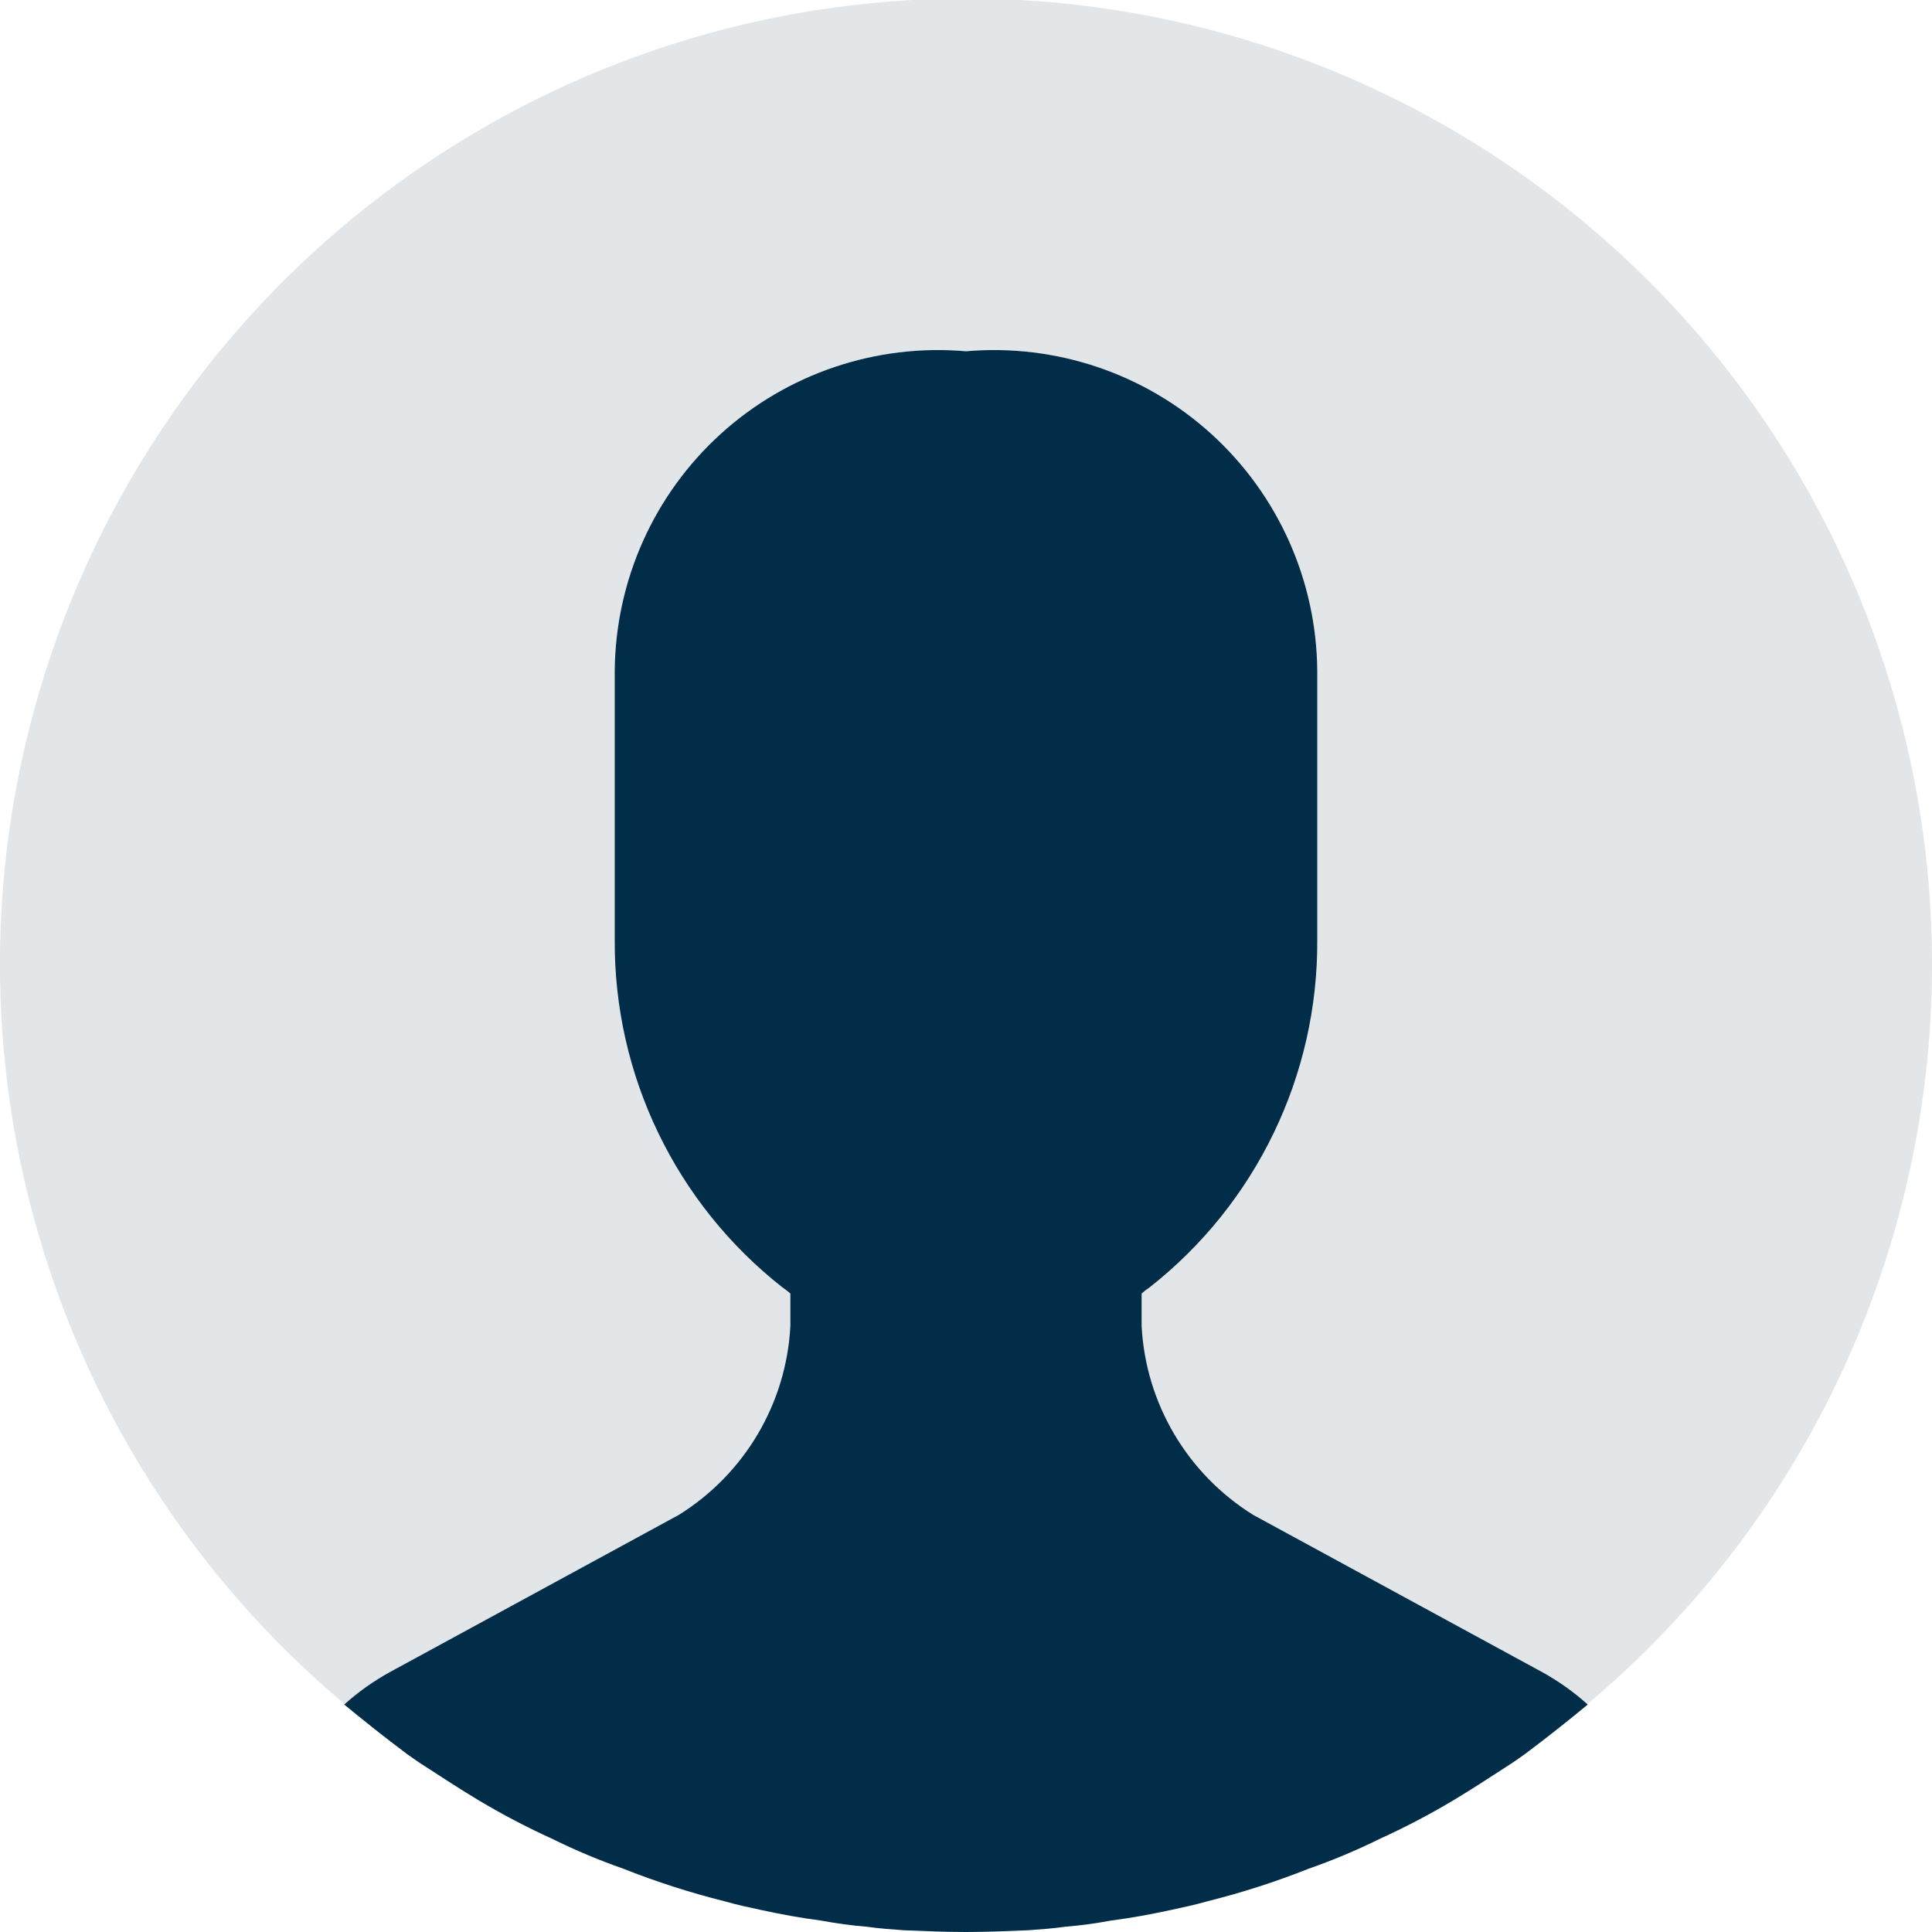 <?xml version="1.0" encoding="UTF-8"?>
<svg xmlns="http://www.w3.org/2000/svg" xmlns:xlink="http://www.w3.org/1999/xlink" width="22px" height="22px" viewBox="0 0 22 22" version="1.1">
    <!-- Colorize: #012d48 -->
    <title>86 - Profile</title>
    <desc>Created with Sketch.</desc>
    <defs/>
    <g id="Page-1" stroke="none" stroke-width="1" fill="none" fill-rule="evenodd">
        <g id="86---Profile" transform="translate(-1, -1)" fill-rule="nonzero">
            <path d="M19.075,20.406 C18.918,20.264 18.745,20.142 18.56,20.04 L15.27,18.25 C14.521,17.784 14.046,16.981 14,16.1 L14,15.73 C14.028,15.704 14.058,15.681 14.09,15.66 C15.305,14.706 16.01,13.244 16,11.7 L16,8.63 C15.989,7.605 15.552,6.63 14.793,5.941 C14.034,5.252 13.021,4.911 12,5 C10.979,4.911 9.966,5.252 9.207,5.941 C8.448,6.63 8.011,7.605 8,8.63 L8,11.7 C7.99,13.244 8.695,14.706 9.91,15.66 C9.942,15.681 9.972,15.704 10,15.73 L10,16.1 C9.954,16.981 9.479,17.784 8.73,18.25 L5.44,20.04 C5.255,20.142 5.082,20.264 4.926,20.406 C1.385,17.433 0.082,12.563 1.664,8.218 C3.247,3.874 7.377,0.983 12,0.983 C16.623,0.983 20.753,3.874 22.336,8.218 C23.918,12.563 22.615,17.433 19.075,20.406 Z" id="Shape" fill="#E3E6E8"/>
            <path d="M19.08,20.41 C18.85,20.6 18.61,20.79 18.37,20.97 C18.3,21.02 18.23,21.07 18.15,21.12 C17.95,21.25 17.75,21.38 17.55,21.5 C17.279,21.662 16.998,21.809 16.71,21.94 C16.447,22.07 16.177,22.183 15.9,22.28 C15.525,22.429 15.141,22.552 14.75,22.65 C14.61,22.69 14.47,22.72 14.33,22.75 C14.1,22.8 13.88,22.84 13.65,22.87 C13.478,22.902 13.304,22.926 13.13,22.94 C12.99,22.96 12.85,22.97 12.71,22.98 C12.47,22.99 12.24,23 12,23 C11.76,23 11.53,22.99 11.29,22.98 C11.15,22.97 11.01,22.96 10.87,22.94 C10.696,22.926 10.522,22.902 10.35,22.87 C10.12,22.84 9.9,22.8 9.67,22.75 C9.53,22.72 9.39,22.69 9.25,22.65 C8.859,22.552 8.475,22.429 8.1,22.28 C7.823,22.183 7.553,22.07 7.29,21.94 C7.002,21.809 6.721,21.662 6.45,21.5 C6.25,21.38 6.05,21.25 5.85,21.12 C5.77,21.07 5.7,21.02 5.63,20.97 C5.39,20.79 5.15,20.6 4.92,20.41 C5.078,20.267 5.253,20.143 5.44,20.04 L8.73,18.25 C9.479,17.784 9.954,16.981 10,16.1 L10,15.73 C9.972,15.704 9.942,15.681 9.91,15.66 C8.695,14.706 7.99,13.244 8,11.7 L8,8.63 C8.011,7.605 8.448,6.63 9.207,5.941 C9.966,5.252 10.979,4.911 12,5 C13.021,4.911 14.034,5.252 14.793,5.941 C15.552,6.63 15.989,7.605 16,8.63 L16,11.7 C16.01,13.244 15.305,14.706 14.09,15.66 C14.058,15.681 14.028,15.704 14,15.73 L14,16.1 C14.046,16.981 14.521,17.784 15.27,18.25 L18.56,20.04 C18.747,20.143 18.922,20.267 19.08,20.41 Z" id="Shape" fill="#012d48"/>
        </g>
    </g>
</svg>
